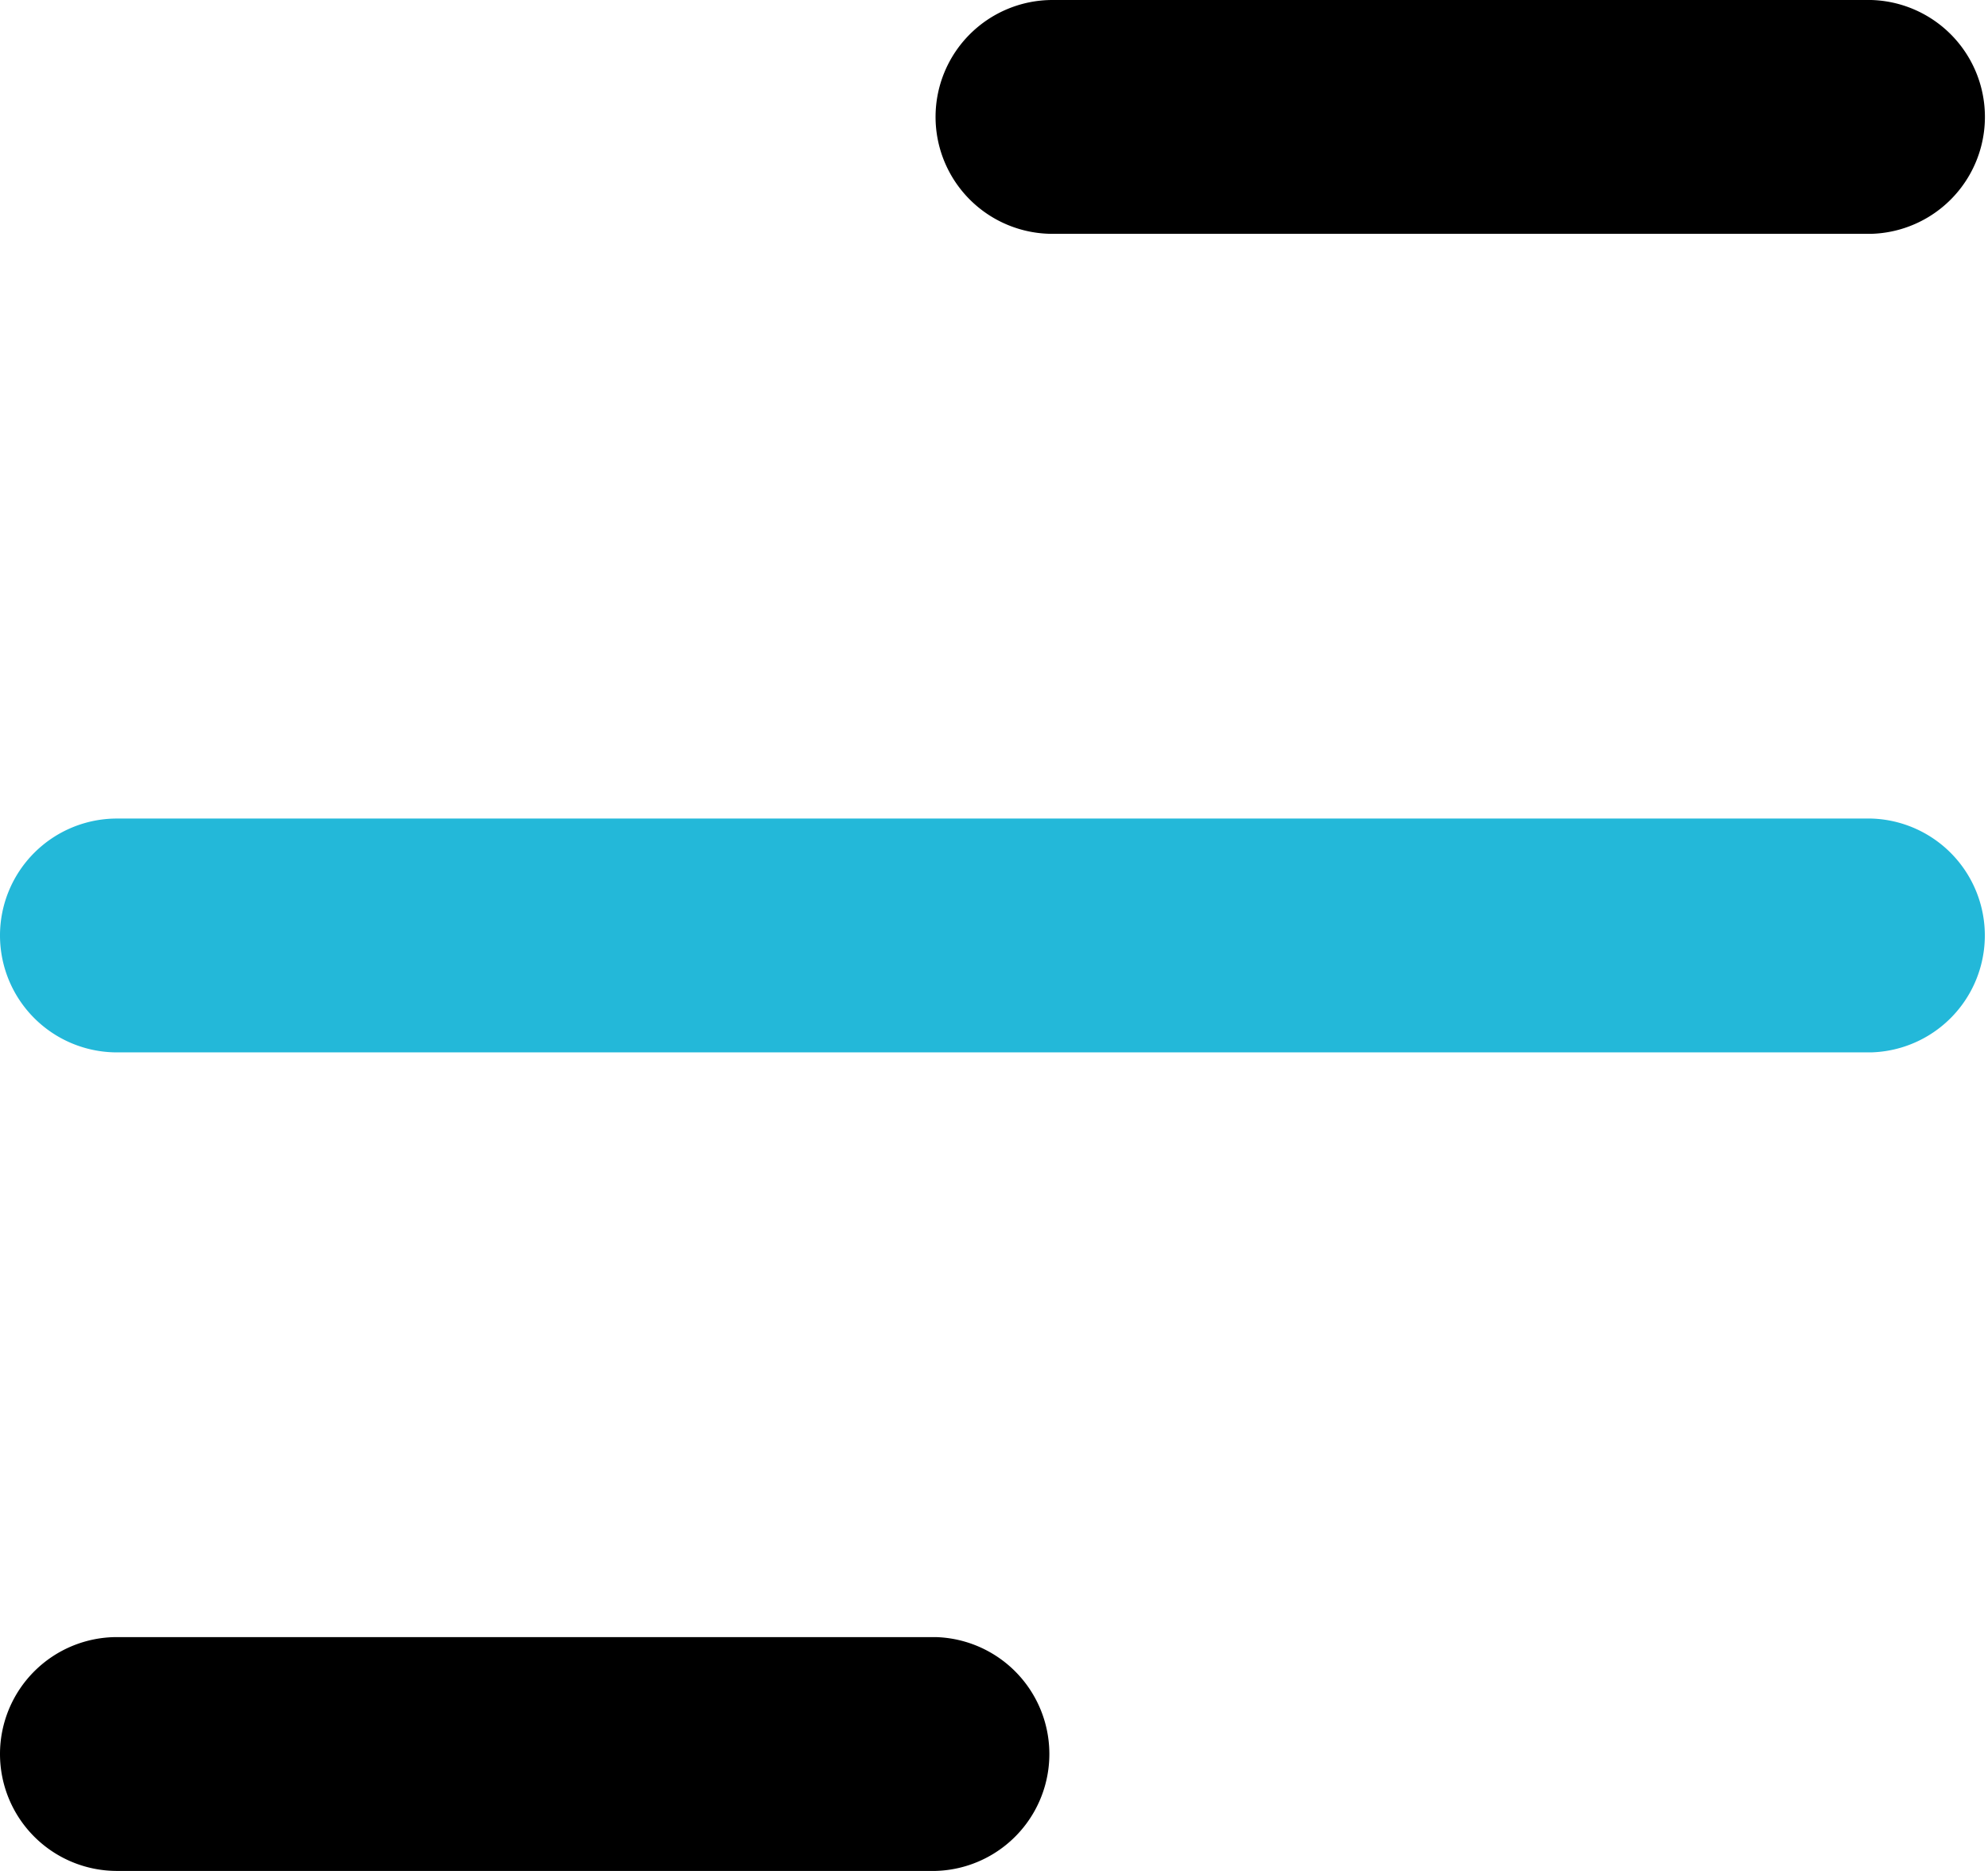 <svg xmlns="http://www.w3.org/2000/svg" width="23.2" height="21.835" viewBox="0 0 23.2 21.835"><g transform="translate(-318 -49)"><path d="M1.365,0A1.365,1.365,0,0,0,0,1.365V21.835a1.365,1.365,0,0,0,2.729,0V1.365A1.365,1.365,0,0,0,1.365,0Z" transform="translate(318 61.282) rotate(-90)" fill="#23b8d9"/><path d="M1.365,0A1.365,1.365,0,0,0,0,1.365v9.553a1.365,1.365,0,0,0,2.729,0V1.365A1.365,1.365,0,0,0,1.365,0Z" transform="translate(328.918 51.729) rotate(-90)"/><path d="M1.365,0A1.365,1.365,0,0,0,0,1.365v9.553a1.365,1.365,0,0,0,2.729,0V1.365A1.365,1.365,0,0,0,1.365,0Z" transform="translate(318 70.835) rotate(-90)"/></g></svg>